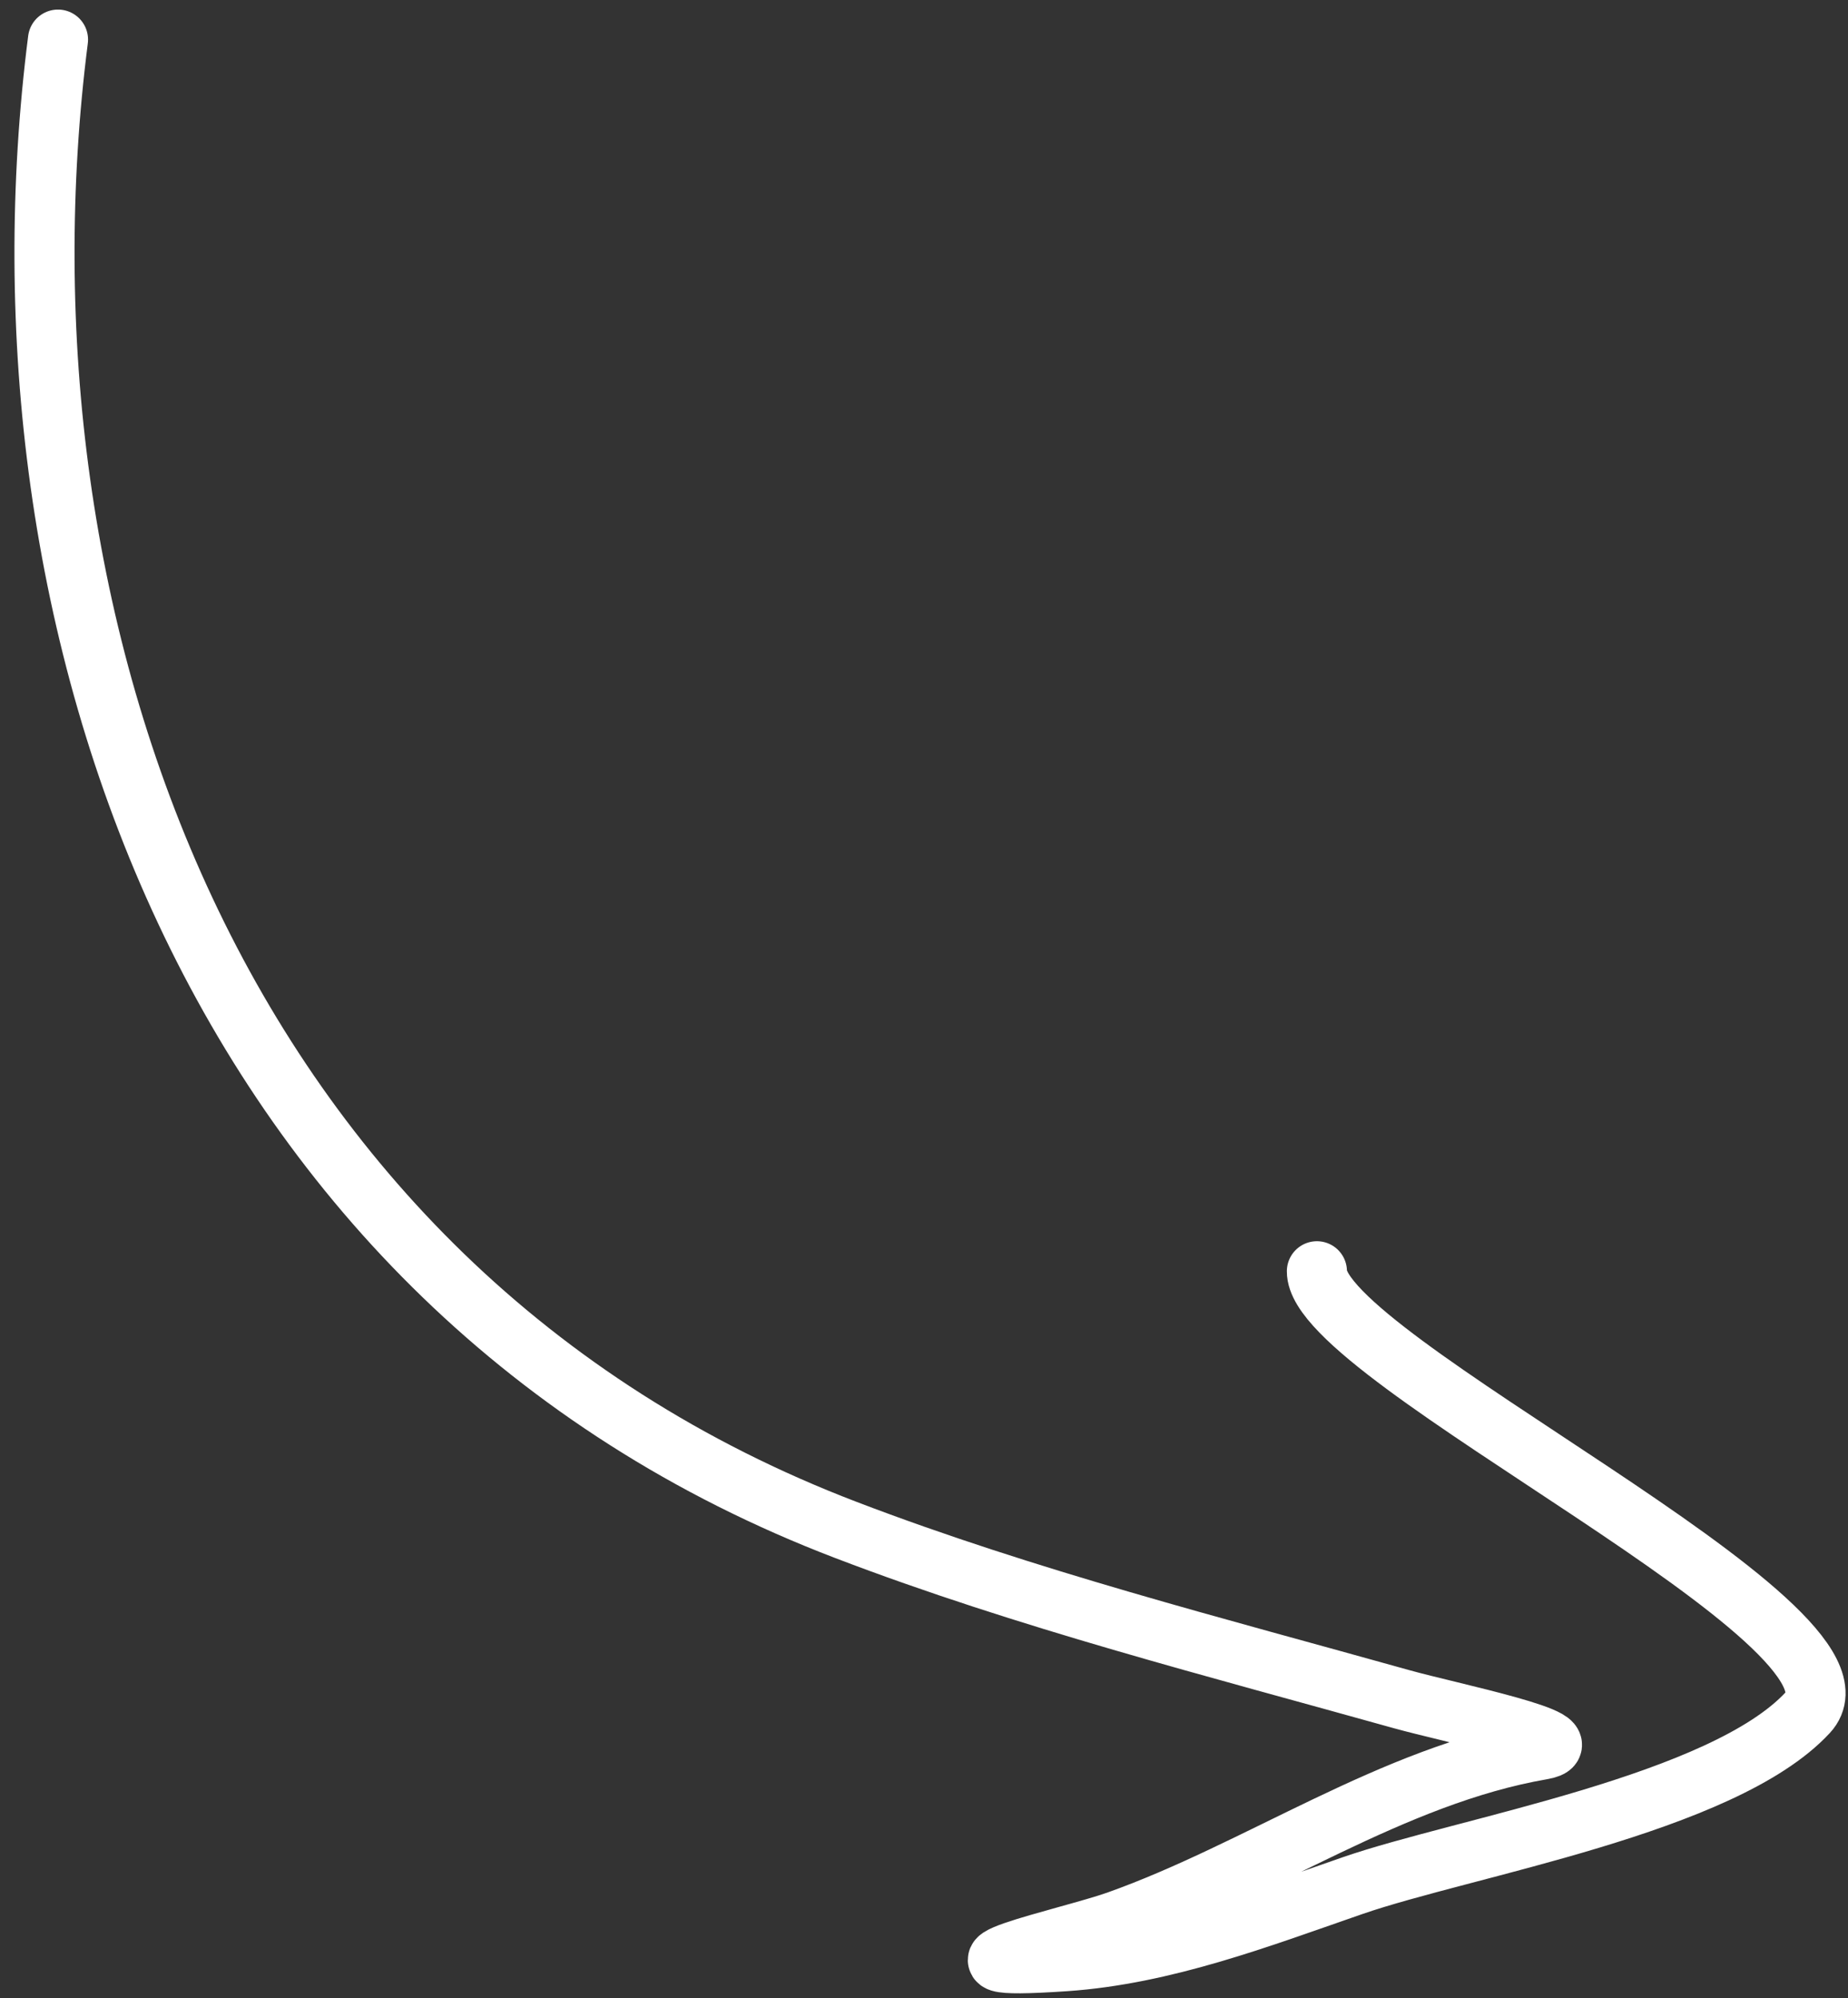 <?xml version="1.0" encoding="UTF-8"?> <svg xmlns="http://www.w3.org/2000/svg" width="123" height="133" viewBox="0 0 123 133" fill="none"><rect x="0" y="0" width="123" height="133" fill="#333333" stroke="none"/><path d="M3.86 2.637C-1.054 41.196 13.885 85.617 56.306 101.836C68.356 106.443 80.894 109.629 93.297 113.101C96.478 113.992 105.877 115.893 102.622 116.456C92.638 118.182 83.822 124.495 74.368 127.857C71.156 128.999 60.437 131.252 70.884 130.539C77.489 130.089 83.821 127.66 90.009 125.514C97.454 122.931 114.661 120.111 120.323 113.99C125.674 108.205 87.601 90.432 87.651 84.616" stroke="white" stroke-width="4" stroke-linecap="round"></path></svg> 